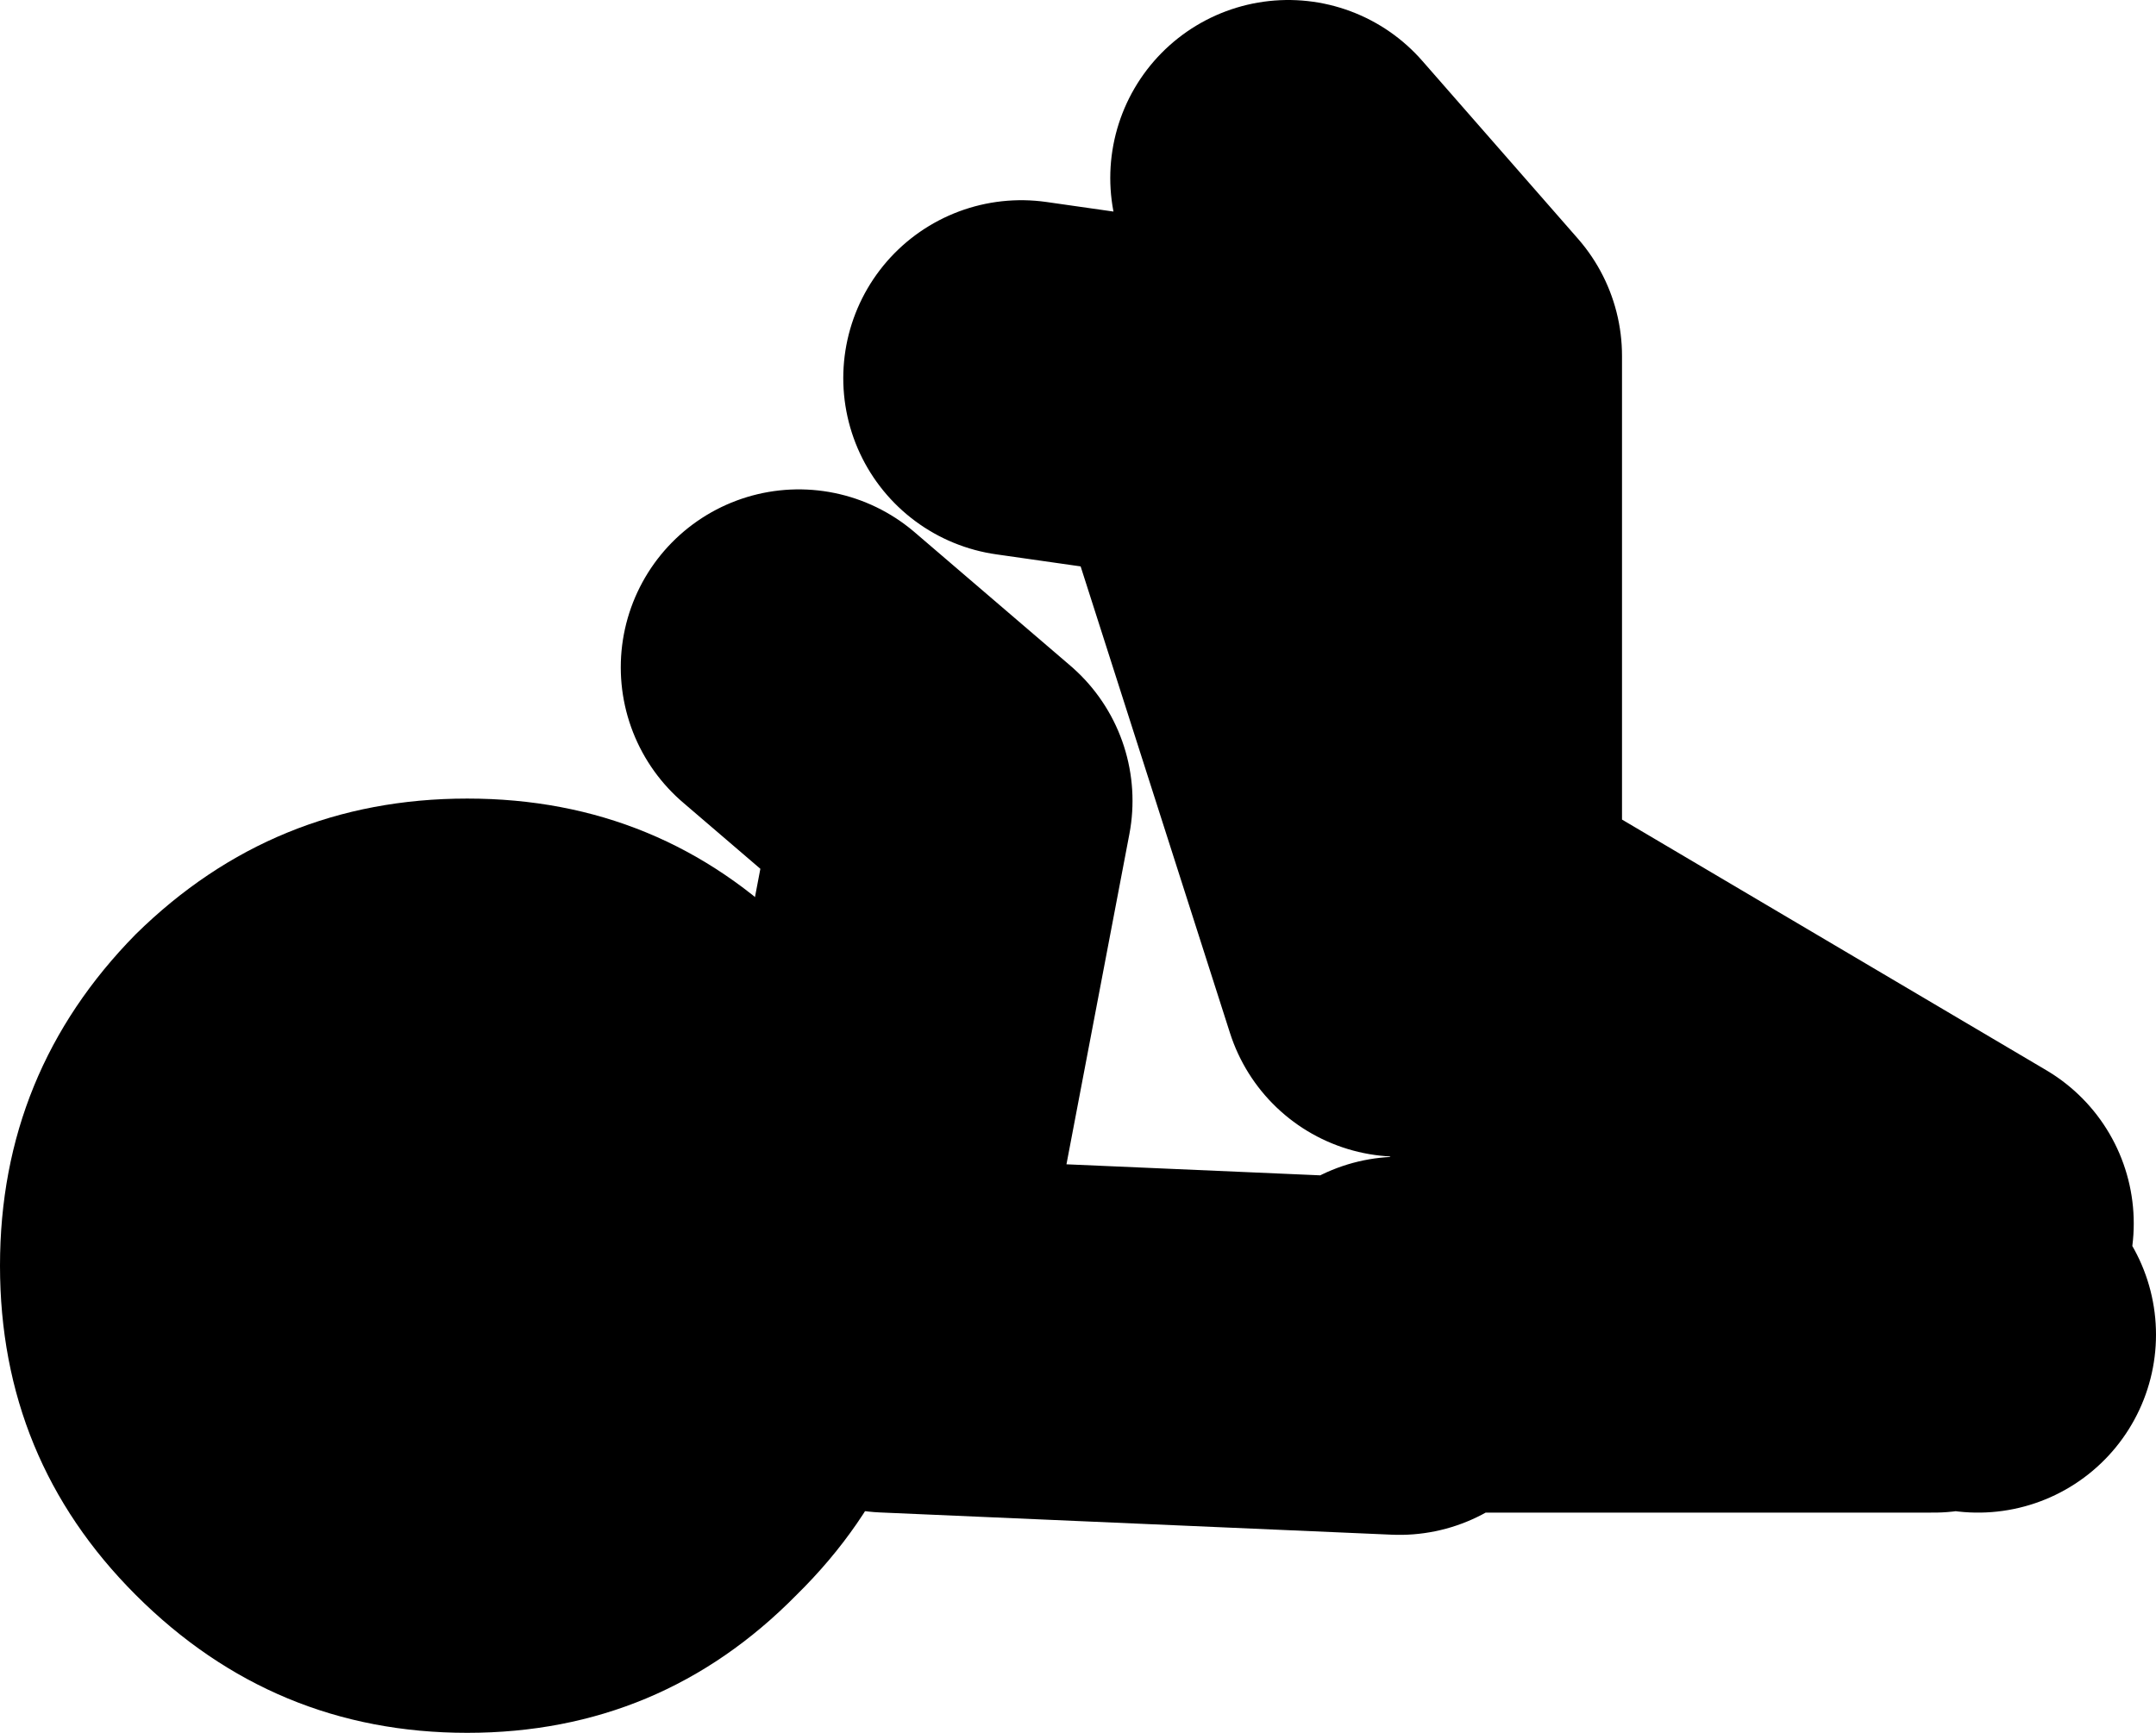 <?xml version="1.0" encoding="UTF-8" standalone="no"?>
<svg xmlns:xlink="http://www.w3.org/1999/xlink" height="38.95px" width="48.45px" xmlns="http://www.w3.org/2000/svg">
  <g transform="matrix(1.0, 0.0, 0.0, 1.0, 279.95, -215.0)">
    <path d="M-260.5 243.5 L-258.5 233.0 -262.0 230.0 M-247.5 234.0 L-247.5 223.0 -251.0 219.0 M-253.5 224.0 L-257.0 223.5 M-248.5 237.0 L-252.5 224.5 M-260.0 245.0 L-248.5 245.5 M-236.0 242.5 L-247.0 236.0 M-235.5 245.0 L-247.5 237.0 M-248.5 245.0 L-236.5 245.0" fill="none" stroke="#000000" stroke-linecap="round" stroke-linejoin="round" stroke-width="8.0"/>
    <path d="M-262.05 236.0 Q-258.95 239.1 -258.95 243.45 -258.95 247.8 -262.05 250.85 -265.1 253.95 -269.45 253.95 -273.8 253.95 -276.9 250.85 -279.95 247.8 -279.95 243.45 -279.95 239.1 -276.9 236.0 -273.8 232.95 -269.45 232.95 -265.1 232.95 -262.05 236.0" fill="#000000" fill-rule="evenodd" stroke="none"/>
  </g>
</svg>
